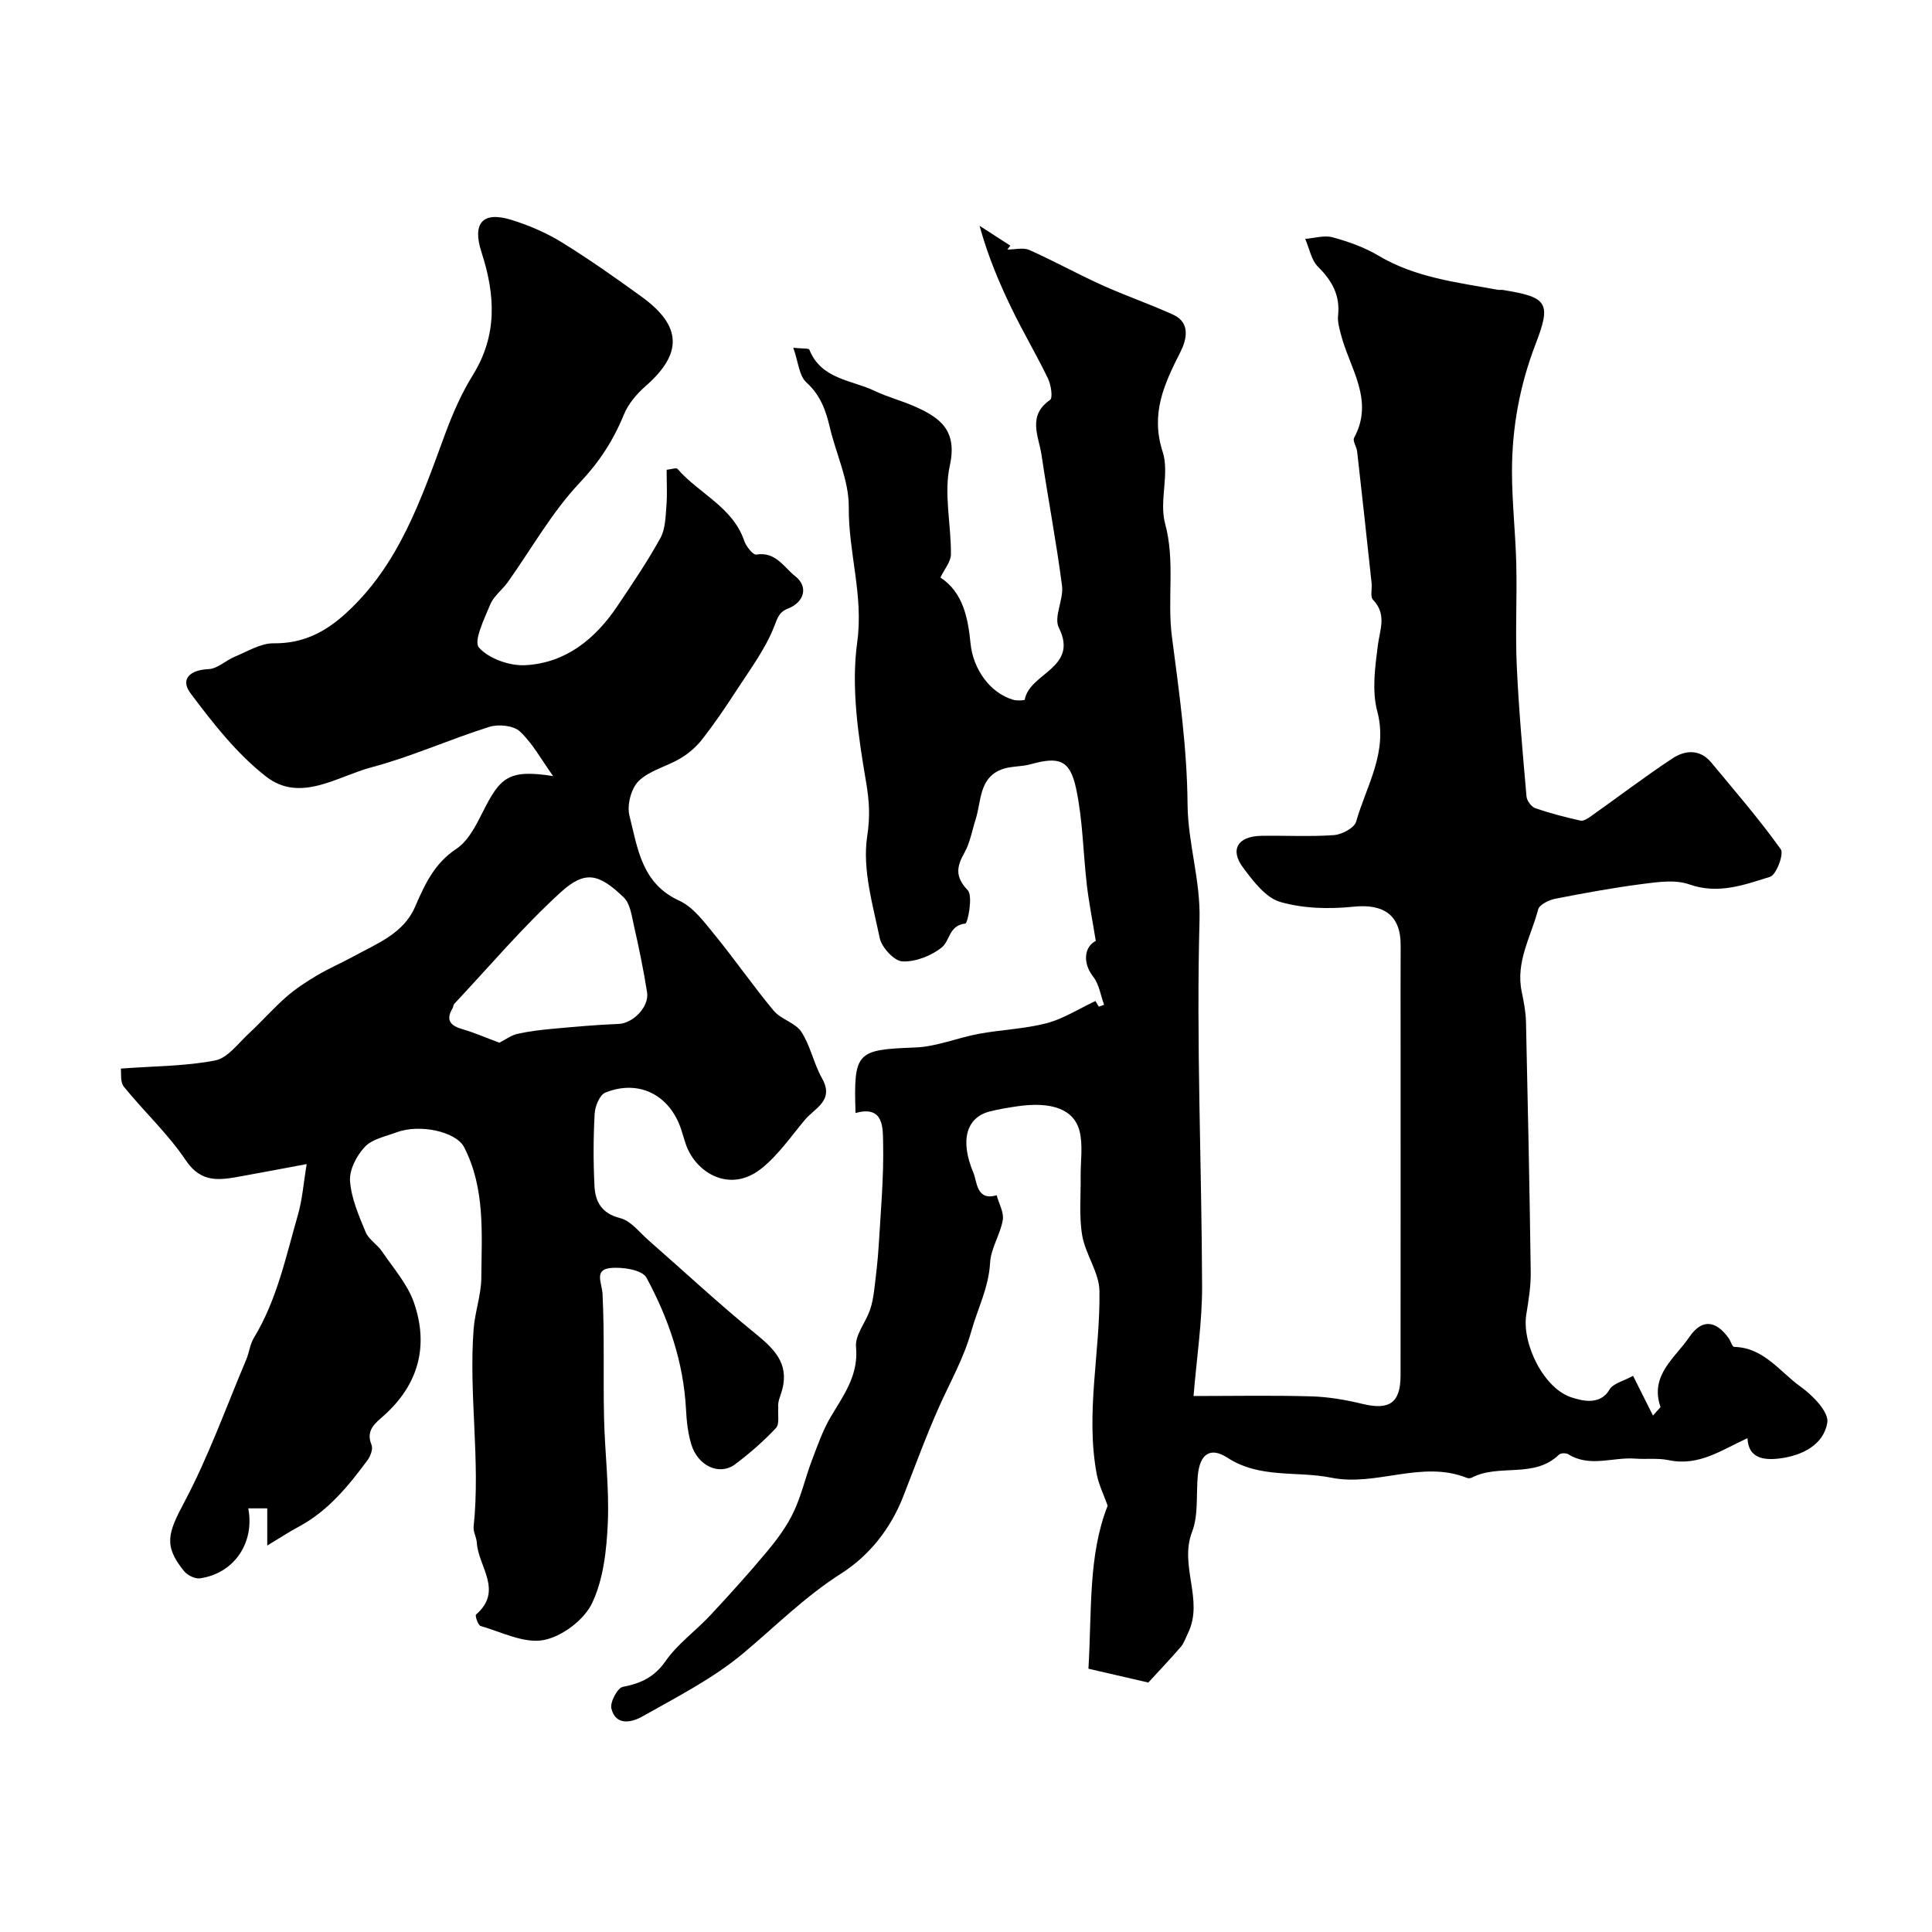 <svg enable-background="new 0 0 400 400" viewBox="0 0 400 400" xmlns="http://www.w3.org/2000/svg"><path d="m177.13 230.44c-.42-12.71.21-13.11 12.37-13.57 4.42-.17 8.75-2.02 13.17-2.83 4.66-.86 9.48-1.01 14.03-2.2 3.47-.91 6.64-2.97 10.1-4.59-.05-.08.33.55.7 1.18.36-.14.73-.27 1.09-.41-.72-1.95-1.02-4.22-2.24-5.78-2.26-2.89-1.88-6.21.52-7.44-.66-4.09-1.41-7.82-1.85-11.58-.78-6.66-.83-13.46-2.23-19.98-1.27-5.96-3.55-6.64-9.41-5.01-1.99.56-4.24.35-6.12 1.11-4.58 1.84-4.07 6.55-5.26 10.28-.74 2.32-1.15 4.82-2.31 6.9-1.64 2.93-2.01 4.96.67 7.8 1.13 1.2-.01 6.84-.49 6.89-3.4.35-3.21 3.59-4.87 4.93-2.17 1.75-5.43 3.03-8.16 2.91-1.69-.07-4.29-2.88-4.7-4.83-1.46-6.96-3.62-14.3-2.6-21.05.63-4.16.45-7.25-.23-11.28-1.62-9.52-3.13-19.53-1.83-28.95 1.33-9.69-1.84-18.58-1.75-27.94.05-5.49-2.62-10.98-3.92-16.5-.83-3.54-1.94-6.68-4.85-9.32-1.52-1.38-1.68-4.25-2.72-7.18 1.9.21 3.19.07 3.33.4 2.46 6.15 8.72 6.24 13.54 8.54 2.63 1.26 5.5 1.99 8.18 3.17 5.3 2.33 8.98 4.94 7.36 12.29-1.28 5.81.28 12.2.23 18.34-.01 1.58-1.38 3.15-2.18 4.83 4.68 3.06 5.71 8.32 6.24 13.65.53 5.31 4.02 10.27 8.87 11.67.76.22 2.34.12 2.36-.03.95-5.56 11.25-6.53 7.05-14.91-1.11-2.21 1.03-5.83.66-8.67-1.17-9.05-2.9-18.03-4.24-27.07-.58-3.89-2.99-8.11 1.76-11.41.62-.43.2-3.13-.43-4.44-2.34-4.85-5.1-9.5-7.45-14.34-2.62-5.4-4.97-10.93-6.71-17.27 2.12 1.37 4.25 2.74 6.37 4.11-.21.27-.41.54-.62.81 1.53 0 3.28-.48 4.56.09 5.08 2.26 9.95 4.97 15.02 7.26 4.84 2.19 9.89 3.92 14.73 6.12 3.83 1.73 2.67 5.46 1.52 7.74-3.34 6.61-6.24 12.71-3.67 20.67 1.46 4.53-.77 10.2.5 14.85 2.13 7.83.39 15.64 1.42 23.48 1.5 11.46 3.14 23.04 3.23 34.64.07 8.08 2.7 15.66 2.48 23.99-.69 25.26.45 50.56.53 75.84.02 7.34-1.11 14.69-1.77 22.68 8.14 0 16.25-.16 24.35.07 3.55.1 7.15.72 10.62 1.56 5.55 1.35 7.88-.19 7.89-5.85.02-23.16.01-46.33.01-69.49 0-6.53-.03-13.06.01-19.59.04-6.24-3.5-8.65-9.73-8.01-5.02.52-10.41.4-15.19-.98-3.02-.87-5.6-4.3-7.69-7.09-2.81-3.75-1.12-6.51 3.73-6.6 5.02-.09 10.07.21 15.07-.15 1.64-.12 4.22-1.48 4.59-2.78 2.12-7.45 6.65-14.33 4.37-22.89-1.12-4.21-.45-9.04.11-13.5.42-3.37 1.94-6.51-.99-9.56-.61-.63-.16-2.24-.28-3.39-.98-9.11-1.97-18.23-3-27.33-.11-.96-.97-2.17-.63-2.8 4.27-7.86-.95-14.43-2.74-21.46-.32-1.26-.71-2.6-.58-3.85.46-4.18-1.23-7.21-4.14-10.1-1.41-1.4-1.8-3.82-2.66-5.78 1.9-.15 3.95-.8 5.68-.33 3.27.9 6.58 2.07 9.47 3.79 7.67 4.57 16.27 5.54 24.75 7.08.32.06.67-.02 1 .03 9.26 1.49 10.11 2.6 6.8 11.2-3.28 8.52-4.89 17.3-4.89 26.34 0 6.43.74 12.86.89 19.3.17 7-.22 14.01.1 20.99.41 9.03 1.23 18.05 2.02 27.06.08.87 1 2.12 1.81 2.4 3.05 1.06 6.2 1.87 9.36 2.58.62.14 1.52-.45 2.15-.89 5.65-4 11.16-8.21 16.93-12.01 2.59-1.71 5.66-1.95 8.01.88 4.89 5.91 9.93 11.72 14.38 17.95.7.97-.92 5.29-2.21 5.7-5.36 1.68-10.75 3.69-16.74 1.57-2.83-1-6.35-.51-9.48-.11-6.13.79-12.22 1.9-18.28 3.09-1.31.26-3.25 1.21-3.52 2.21-1.47 5.59-4.7 10.85-3.41 17.01.43 2.07.84 4.18.89 6.28.39 17.26.75 34.53.98 51.8.04 2.93-.45 5.88-.92 8.79-.97 5.99 3.67 15.52 9.6 17.22 1.31.38 5.55 1.88 7.6-1.66.76-1.32 2.98-1.8 4.91-2.88 1.3 2.61 2.56 5.13 4.12 8.23 1.17-1.37 1.6-1.68 1.54-1.83-2.23-6.55 3.03-10.08 5.98-14.42 2.56-3.77 5.43-3.54 8.14.2.43.6.75 1.82 1.15 1.83 6.18.14 9.47 5.2 13.81 8.28 2.47 1.76 5.83 5.23 5.48 7.38-.76 4.62-5.2 6.85-9.89 7.44-3.43.43-6.48-.13-6.64-4.2-5.27 2.37-10 5.88-16.32 4.55-2.24-.47-4.64-.15-6.95-.32-4.6-.35-9.36 1.88-13.83-.9-.47-.29-1.57-.27-1.92.07-5.14 5.03-12.44 1.81-18.09 4.78-.27.14-.7.15-.98.04-9.37-3.75-18.77 1.85-28.08-.04-7.14-1.44-14.77.24-21.51-4.14-3.58-2.32-5.7-.71-6.12 3.62-.38 3.92.17 8.18-1.19 11.72-2.72 7.04 2.47 14.11-.82 20.91-.48 1-.84 2.12-1.54 2.94-2.14 2.49-4.41 4.86-6.7 7.36-3.78-.87-8.2-1.89-12.4-2.86.72-12.08-.07-23.53 3.98-33.75-.86-2.42-1.89-4.46-2.28-6.61-2.34-12.65.76-25.22.58-37.82-.05-3.85-2.89-7.58-3.57-11.52-.68-3.97-.27-8.13-.32-12.21-.04-3.13.51-6.4-.22-9.36-1.14-4.57-5.78-6.2-12.86-5.18-1.93.28-3.87.6-5.76 1.08-4.77 1.22-6.23 5.91-3.37 12.68.78 1.85.6 5.89 4.82 4.67.46 1.72 1.54 3.54 1.26 5.13-.51 3.01-2.46 5.84-2.62 8.81-.28 5.17-2.59 9.55-3.88 14.17-1.61 5.74-4.38 10.52-6.7 15.72-2.72 6.1-5 12.39-7.44 18.61-2.62 6.66-7.02 12.18-12.86 15.9-7.46 4.75-13.55 10.89-20.22 16.48-6.25 5.23-13.74 9.04-20.9 13.09-2.09 1.18-5.49 2.07-6.41-1.65-.32-1.29 1.26-4.27 2.36-4.48 3.78-.73 6.55-2.02 8.9-5.39 2.48-3.55 6.21-6.2 9.21-9.42 4.07-4.36 8.08-8.8 11.9-13.39 2.05-2.46 4-5.13 5.36-8.01 1.59-3.33 2.4-7.02 3.71-10.49 1.2-3.15 2.31-6.41 4.02-9.28 2.68-4.51 5.75-8.57 5.19-14.44-.22-2.39 1.94-4.96 2.85-7.5.48-1.34.73-2.78.91-4.2.38-3.09.75-6.19.94-9.3.42-7.1 1.07-14.21.91-21.29-.08-2.83.25-7.78-5.71-6.1z" fill="#000001"/><path d="m55.33 319.99c0-3.55 0-5.49 0-7.7-1.08 0-2.49 0-3.93 0 1.38 7.14-2.96 13.5-10.01 14.49-1.02.14-2.56-.63-3.26-1.47-4.35-5.3-3.34-7.96.03-14.31 5.01-9.43 8.63-19.6 12.8-29.46.63-1.49.79-3.21 1.61-4.56 4.78-7.87 6.61-16.78 9.11-25.45.93-3.23 1.17-6.66 1.81-10.52-4.33.81-8.88 1.68-13.44 2.5-4.37.78-8.3 1.62-11.59-3.29-3.67-5.48-8.64-10.07-12.82-15.23-.79-.98-.5-2.84-.62-3.75 7.22-.54 13.51-.5 19.55-1.69 2.57-.51 4.71-3.5 6.9-5.53 2.66-2.46 5.06-5.22 7.78-7.6 1.95-1.71 4.16-3.15 6.39-4.48 2.45-1.45 5.09-2.58 7.59-3.95 4.82-2.64 10.28-4.7 12.66-10.15 2.05-4.7 4.01-9.07 8.62-12.12 2.4-1.59 4-4.74 5.38-7.48 3.64-7.25 5.29-9.03 14.63-7.56-2.45-3.42-4.25-6.79-6.89-9.25-1.32-1.22-4.44-1.54-6.33-.94-8.2 2.58-16.1 6.17-24.38 8.37-7.1 1.88-14.75 7.43-21.83 1.92-6.04-4.7-10.99-11.03-15.63-17.23-2.22-2.96-.12-4.86 3.75-5.02 1.84-.08 3.56-1.82 5.42-2.58 2.63-1.08 5.35-2.79 8.01-2.76 6.07.07 10.68-2.29 15-6.24 11.01-10.06 15.54-23.6 20.48-36.99 1.56-4.24 3.4-8.47 5.77-12.29 5.14-8.28 4.66-16.64 1.8-25.45-1.98-6.09.29-8.51 6.15-6.71 3.63 1.12 7.24 2.67 10.47 4.66 5.69 3.51 11.17 7.38 16.59 11.31 8.34 6.06 8.43 11.76.73 18.49-1.83 1.6-3.58 3.68-4.48 5.9-2.17 5.32-5.06 9.77-9.12 14.07-5.77 6.1-9.98 13.68-14.9 20.59-1.14 1.59-2.9 2.87-3.62 4.6-1.22 2.95-3.51 7.61-2.35 8.93 2.04 2.33 6.4 3.85 9.67 3.66 8.34-.48 14.44-5.45 19.01-12.26 3.09-4.6 6.2-9.2 8.88-14.04 1.04-1.88 1.07-4.39 1.25-6.64.2-2.46.05-4.96.05-7.52 1-.1 2-.47 2.24-.19 4.43 5.12 11.42 7.86 13.83 14.91.39 1.15 1.82 2.96 2.5 2.84 4.02-.67 5.71 2.65 8.08 4.5 2.74 2.15 1.86 5.36-1.53 6.68-1.85.72-2.15 1.9-2.88 3.77-1.87 4.74-5.07 8.98-7.88 13.32-2.19 3.39-4.48 6.74-6.96 9.93-1.21 1.56-2.81 2.95-4.51 3.97-2.84 1.7-6.4 2.5-8.67 4.7-1.57 1.52-2.47 5.01-1.92 7.18 1.7 6.72 2.5 14.04 10.3 17.6 2.91 1.33 5.16 4.4 7.3 7.02 4.22 5.15 8.01 10.66 12.27 15.77 1.5 1.8 4.48 2.48 5.72 4.37 1.89 2.9 2.56 6.57 4.28 9.62 2.61 4.62-1.49 6.14-3.54 8.59-2.91 3.48-5.56 7.36-9.06 10.13-6.57 5.18-13.49.74-15.51-4.83-.39-1.07-.68-2.17-1.03-3.25-2.36-7.19-8.76-10.48-15.72-7.68-1.17.47-2.13 2.82-2.21 4.35-.28 4.98-.29 10-.04 14.99.17 3.26 1.47 5.68 5.32 6.65 2.2.55 3.97 2.92 5.85 4.57 7.32 6.4 14.43 13.04 21.96 19.18 3.89 3.17 7.18 6.17 5.76 11.69-.34 1.31-1 2.53-.84 3.8-.12 1.43.3 3.39-.47 4.21-2.58 2.75-5.46 5.27-8.49 7.53-3.22 2.4-7.7.34-9.05-4.16-.7-2.32-.97-4.81-1.09-7.24-.51-9.77-3.63-18.82-8.19-27.26-.88-1.62-5.09-2.28-7.6-1.97-3.27.41-1.6 3.1-1.49 5.38.42 8.51.12 17.05.31 25.58.16 7.27 1.1 14.55.78 21.79-.25 5.63-.9 11.69-3.27 16.64-1.66 3.47-6.25 6.92-10.04 7.62-4.04.75-8.7-1.67-13.03-2.92-.53-.15-1.18-2.17-.95-2.36 5.73-4.94.46-9.95.17-14.89-.07-1.12-.78-2.25-.66-3.32 1.44-13.65-1.04-27.29 0-40.92.27-3.54 1.56-7.04 1.59-10.56.07-9.16.84-18.5-3.55-27.06-1.69-3.29-9.27-4.86-13.95-3.11-2.28.86-5.05 1.38-6.59 3-1.7 1.79-3.25 4.75-3.09 7.07.25 3.6 1.81 7.18 3.23 10.6.63 1.53 2.4 2.55 3.38 3.99 2.35 3.47 5.3 6.78 6.63 10.63 3.07 8.88.99 16.86-6.16 23.3-1.76 1.59-3.92 3.04-2.62 6.15.34.81-.22 2.31-.83 3.14-3.96 5.34-8.13 10.49-14.15 13.73-2.05 1.09-3.97 2.36-6.62 3.96zm48.06-104.11c1.3-.66 2.43-1.53 3.7-1.82 2.37-.54 4.81-.83 7.24-1.05 4.59-.42 9.18-.84 13.78-1.02 2.91-.12 6.33-3.49 5.86-6.54-.73-4.64-1.69-9.26-2.73-13.84-.46-2.03-.77-4.54-2.12-5.83-5.16-4.95-7.99-5.64-13.07-1.01-7.83 7.15-14.73 15.32-22 23.07-.2.22-.19.63-.35.9-1.38 2.33-.61 3.54 1.89 4.29 2.74.81 5.37 1.95 7.8 2.85z" fill="#000001"/></svg>